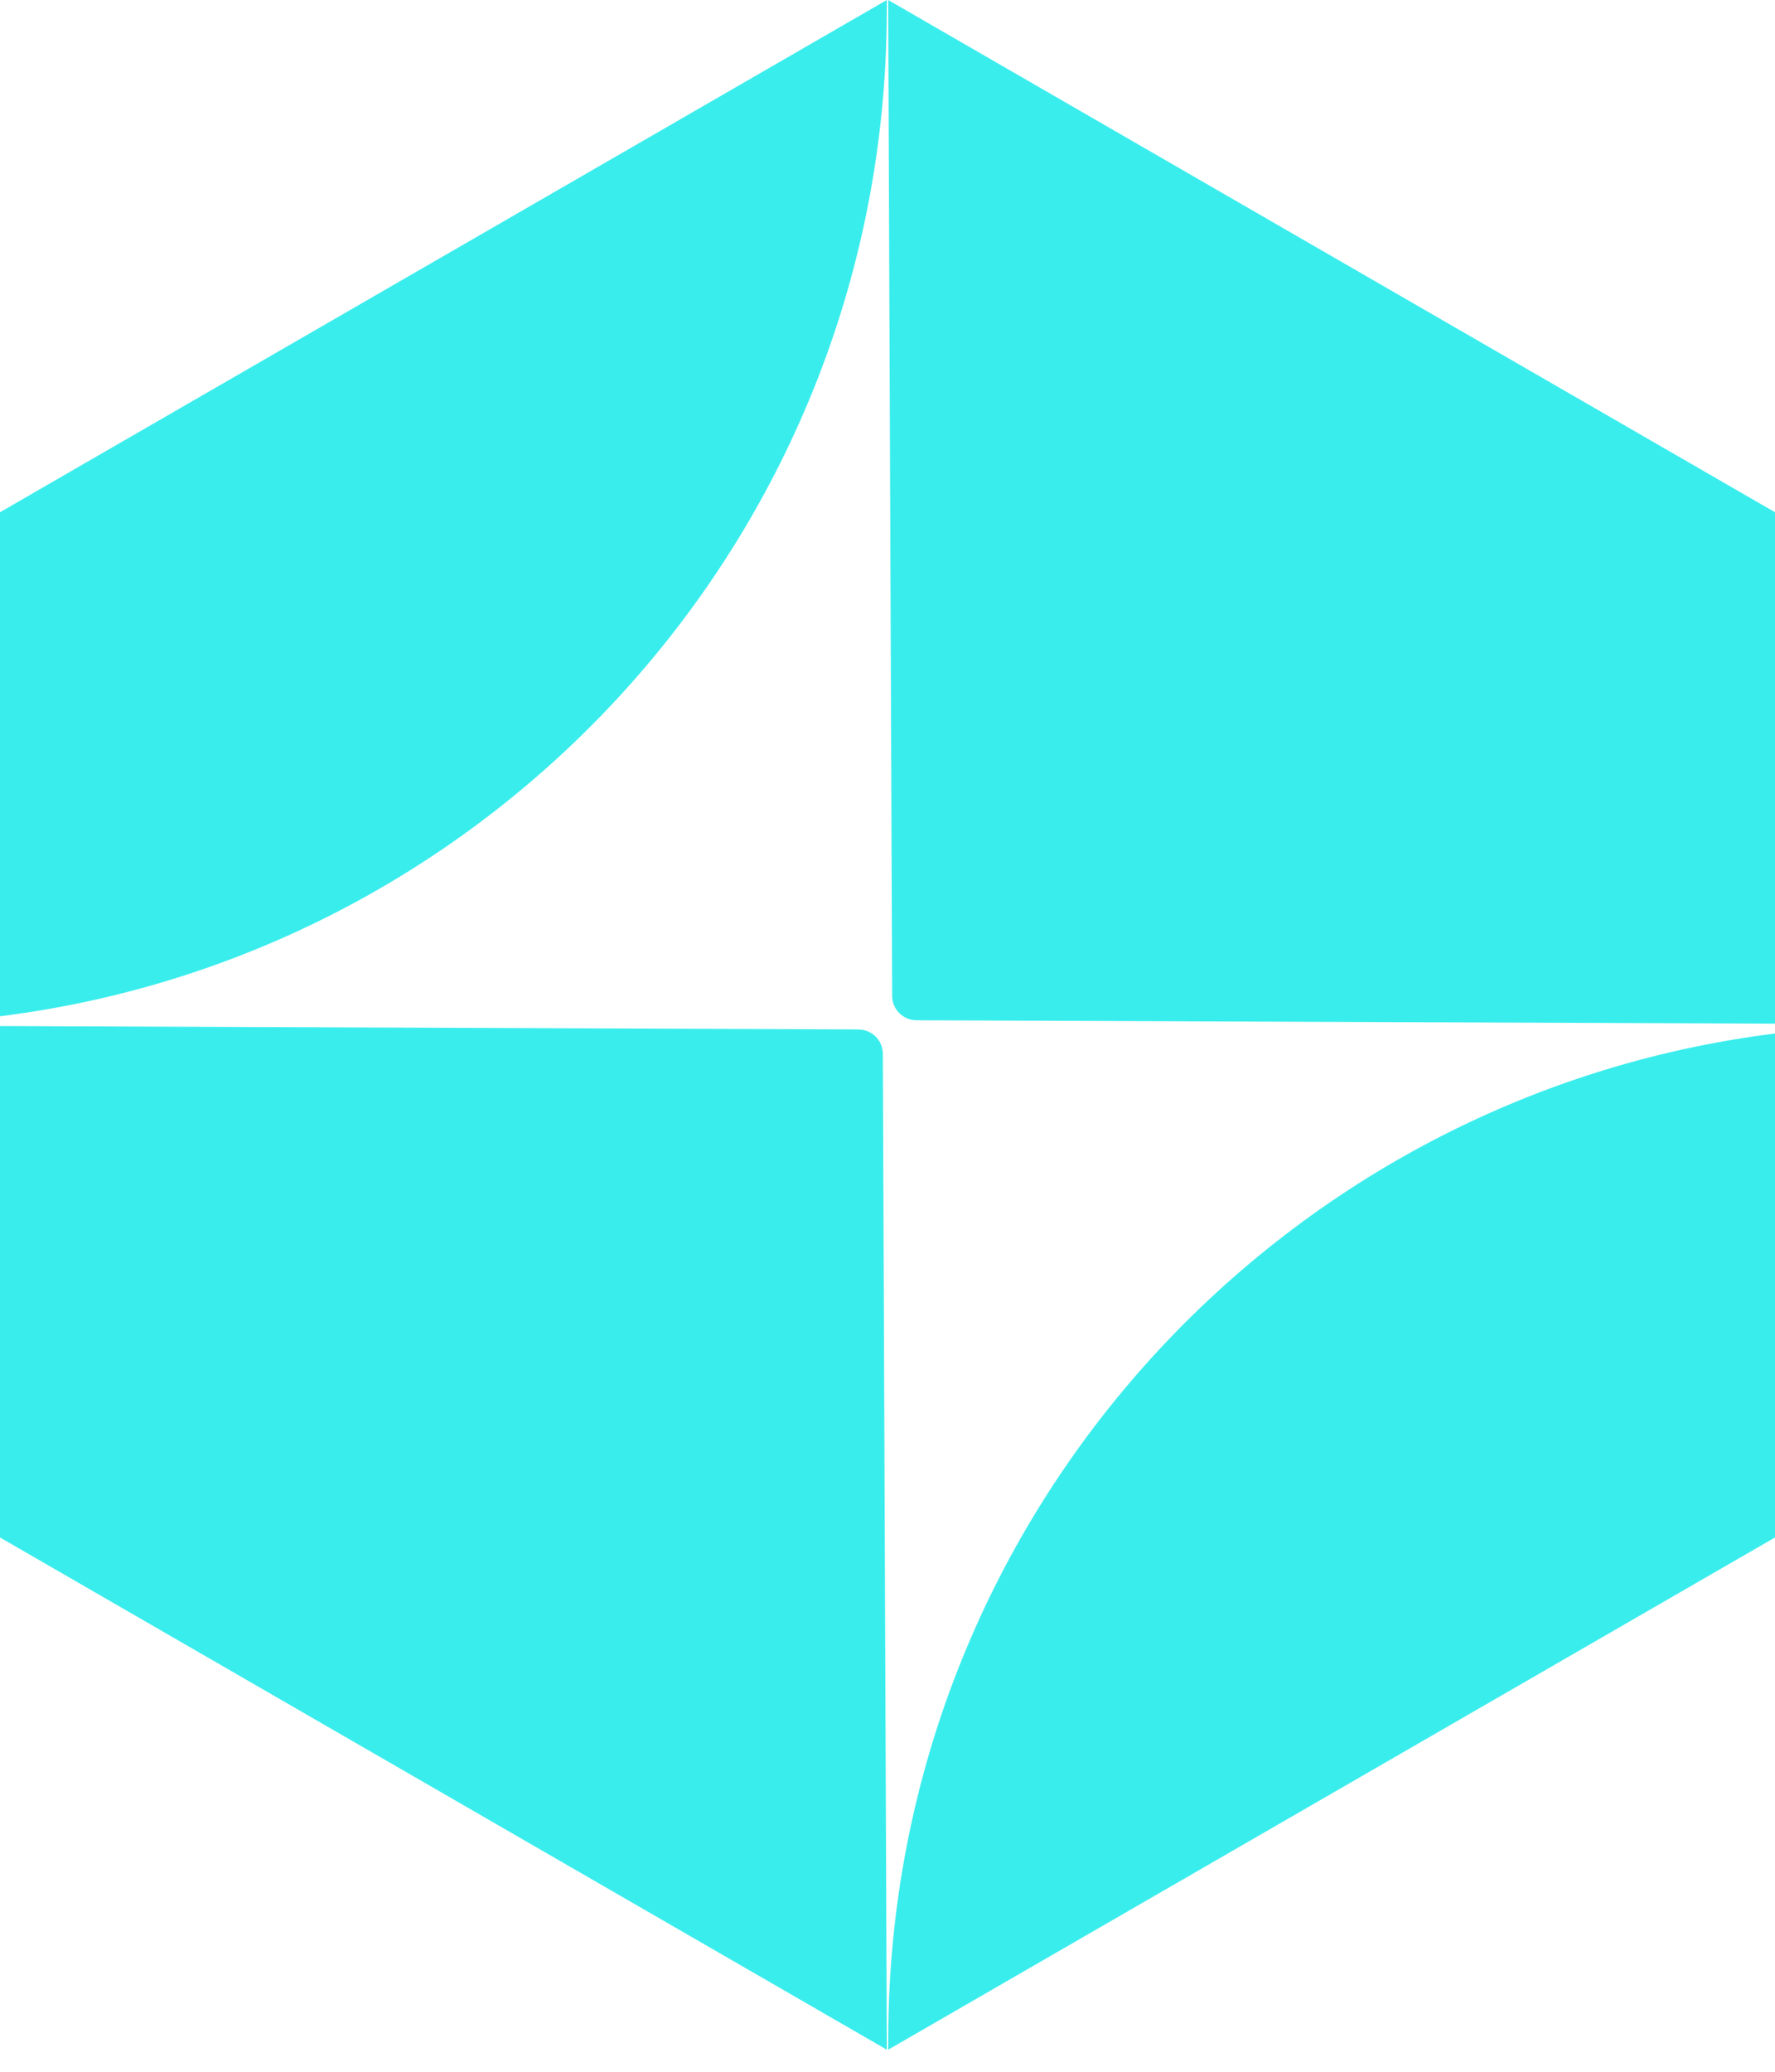 <svg width="24" height="28" viewBox="0 0 24 28" fill="none" xmlns="http://www.w3.org/2000/svg">
<path d="M11.99 0.191C11.962 7.155 6.743 12.892 0 13.735V6.923L11.991 0L11.99 0.191Z" fill="#3AEDED"/>
<path d="M12.391 13.789C12.21 13.788 12.064 13.642 12.063 13.461L12.009 0L24 6.923V13.835L12.391 13.789V13.789Z" fill="#3AEDED"/>
<path d="M11.609 13.914C11.79 13.915 11.936 14.061 11.937 14.242L11.991 27.702L0 20.779V13.867L11.609 13.913V13.914Z" fill="#3AEDED"/>
<path d="M12.01 27.512C12.038 20.547 17.257 14.81 24 13.968V20.779L12.009 27.702L12.01 27.511V27.512Z" fill="#3AEDED"/>
</svg>
